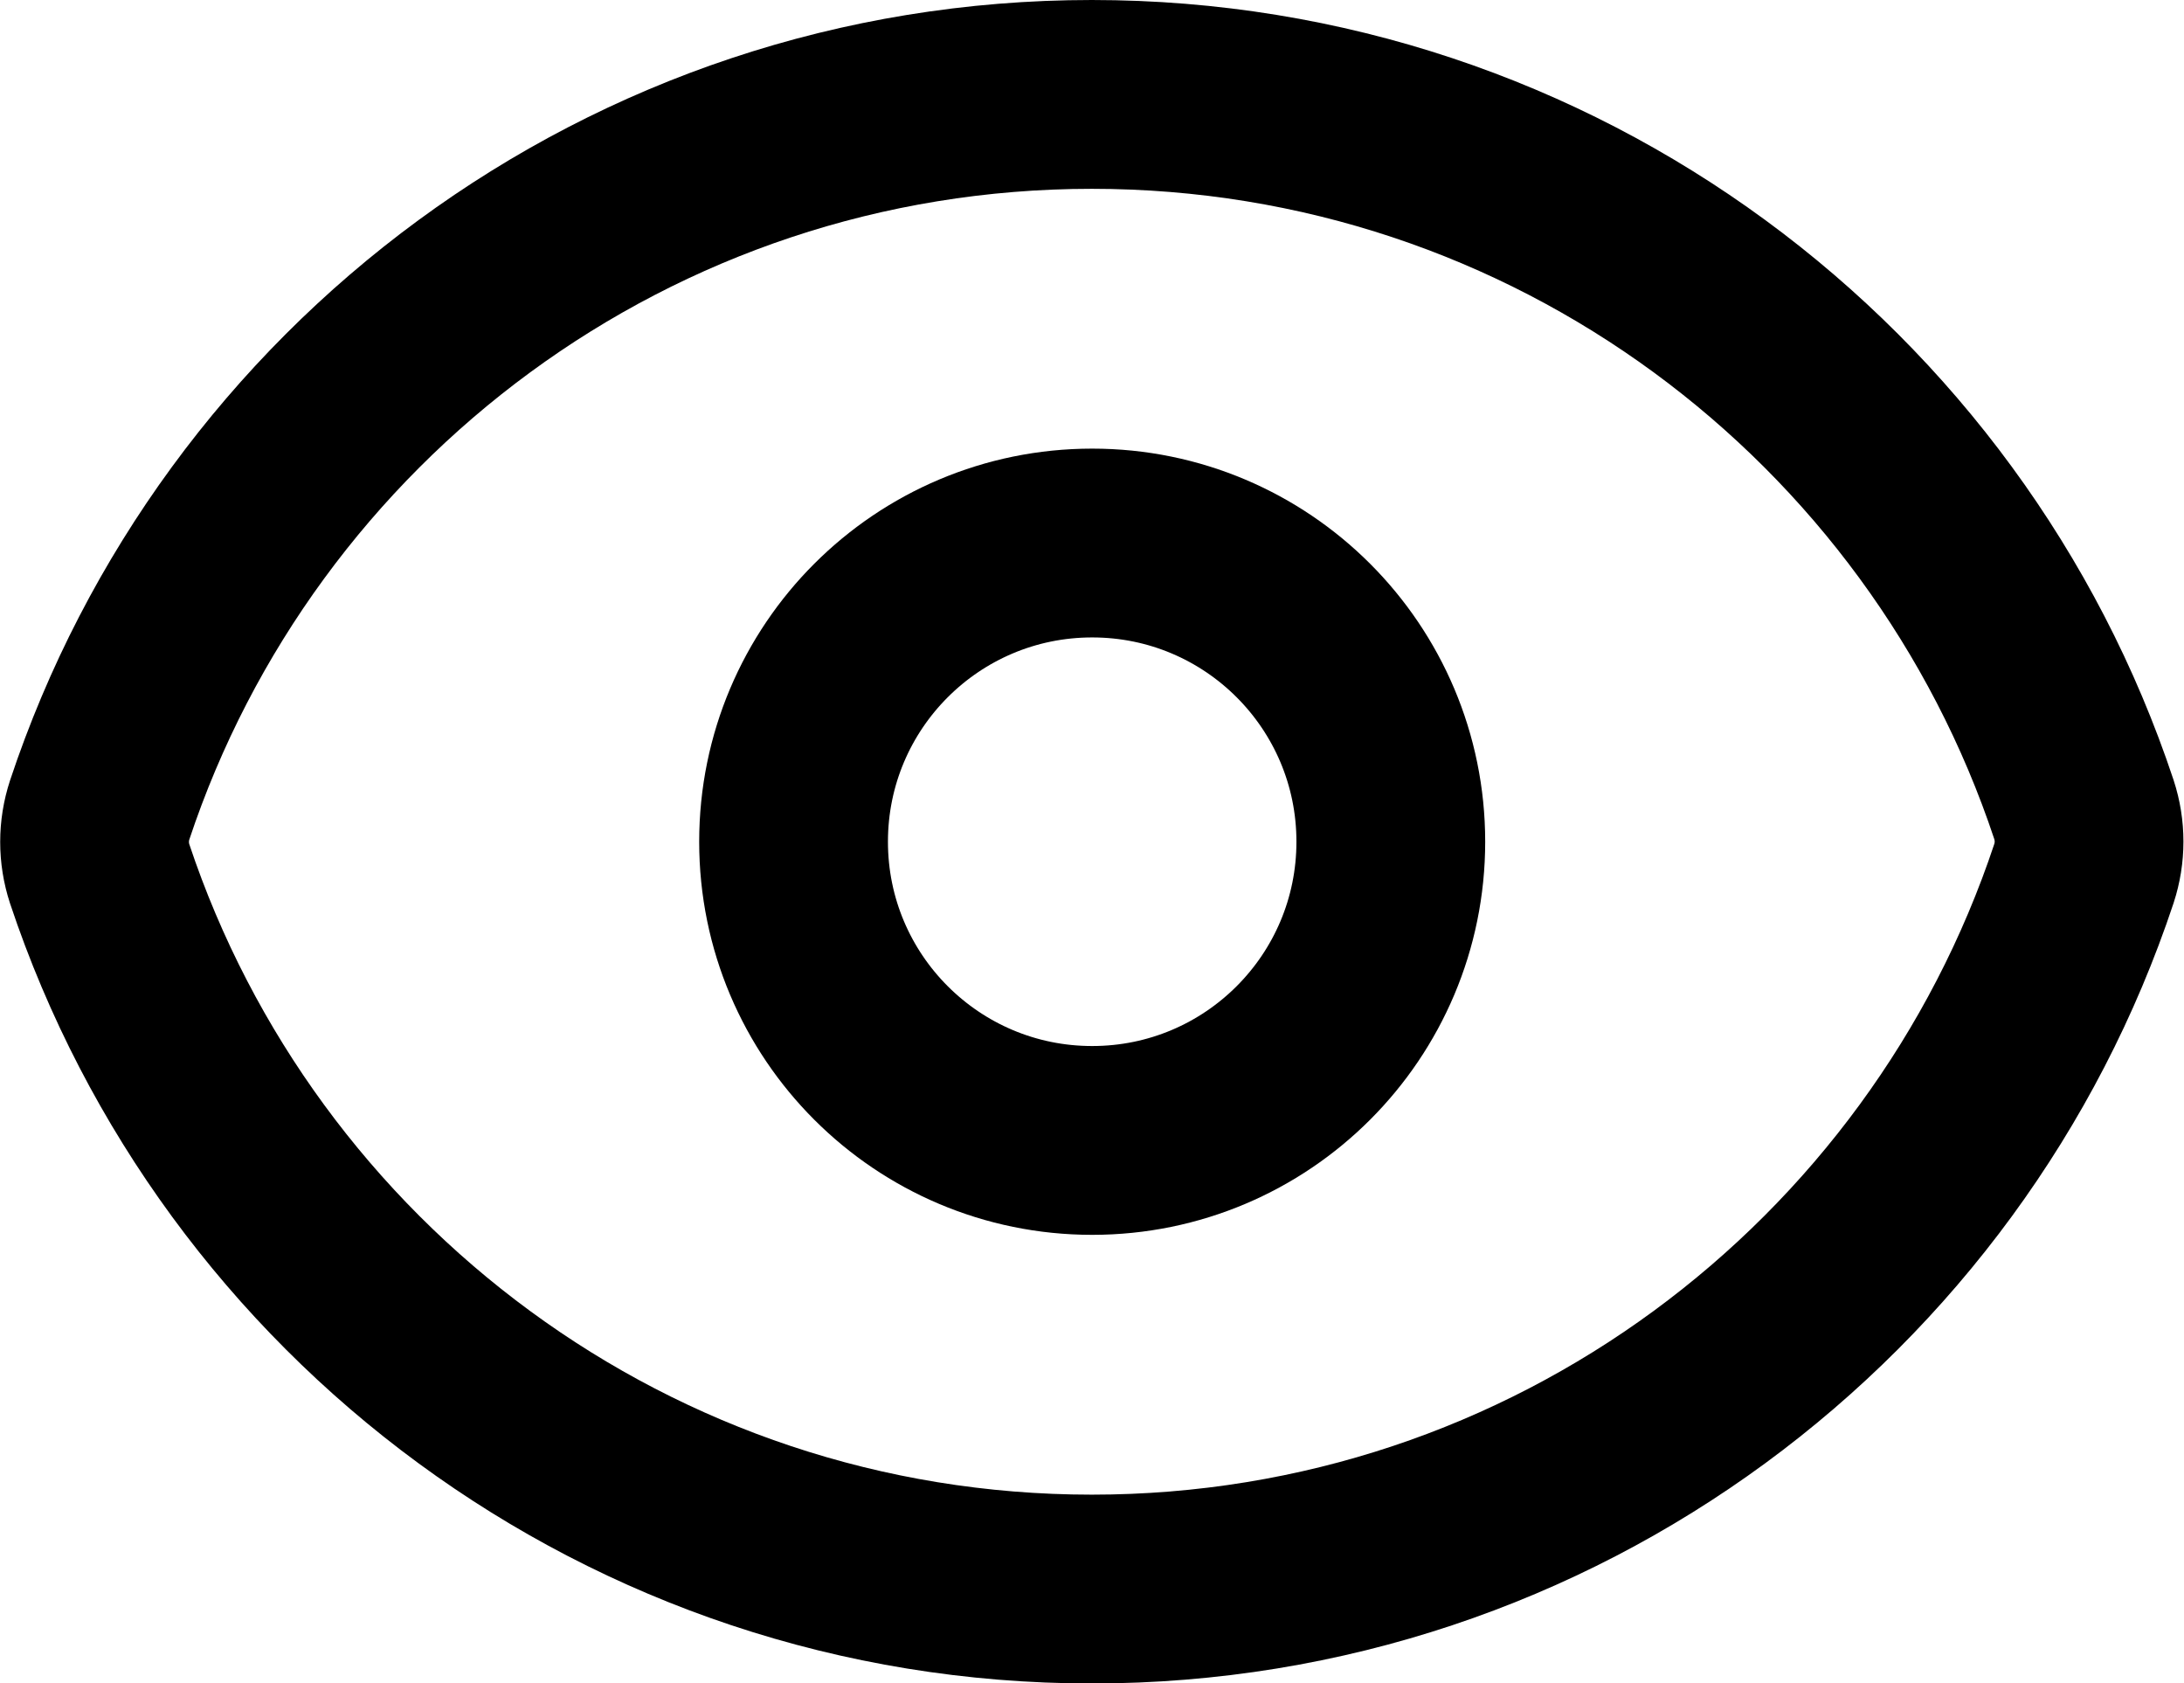 <?xml version="1.0" encoding="UTF-8"?>
<svg id="Layer_2" data-name="Layer 2" xmlns="http://www.w3.org/2000/svg" viewBox="0 0 57.85 44.57">
  <defs>
    <style>
      .cls-1 {
        fill: none;
        stroke: #000;
        stroke-linecap: round;
        stroke-linejoin: round;
        stroke-width: 5px;
      }
    </style>
  </defs>
  <g id="Layer_1-2" data-name="Layer 1">
    <g>
      <path class="cls-1" d="m2.64,23.14c-.18-.55-.18-1.14,0-1.69C6.3,10.44,16.68,2.5,28.92,2.5s22.62,7.93,26.28,18.94c.18.55.18,1.14,0,1.69-3.66,11.01-14.04,18.95-26.28,18.95S6.31,34.14,2.64,23.14h0Z"/>
      <path class="cls-1" d="m36.84,22.29c0,4.37-3.54,7.91-7.91,7.91s-7.91-3.54-7.91-7.91,3.54-7.91,7.91-7.91,7.91,3.54,7.91,7.91Z"/>
    </g>
  </g>
</svg>